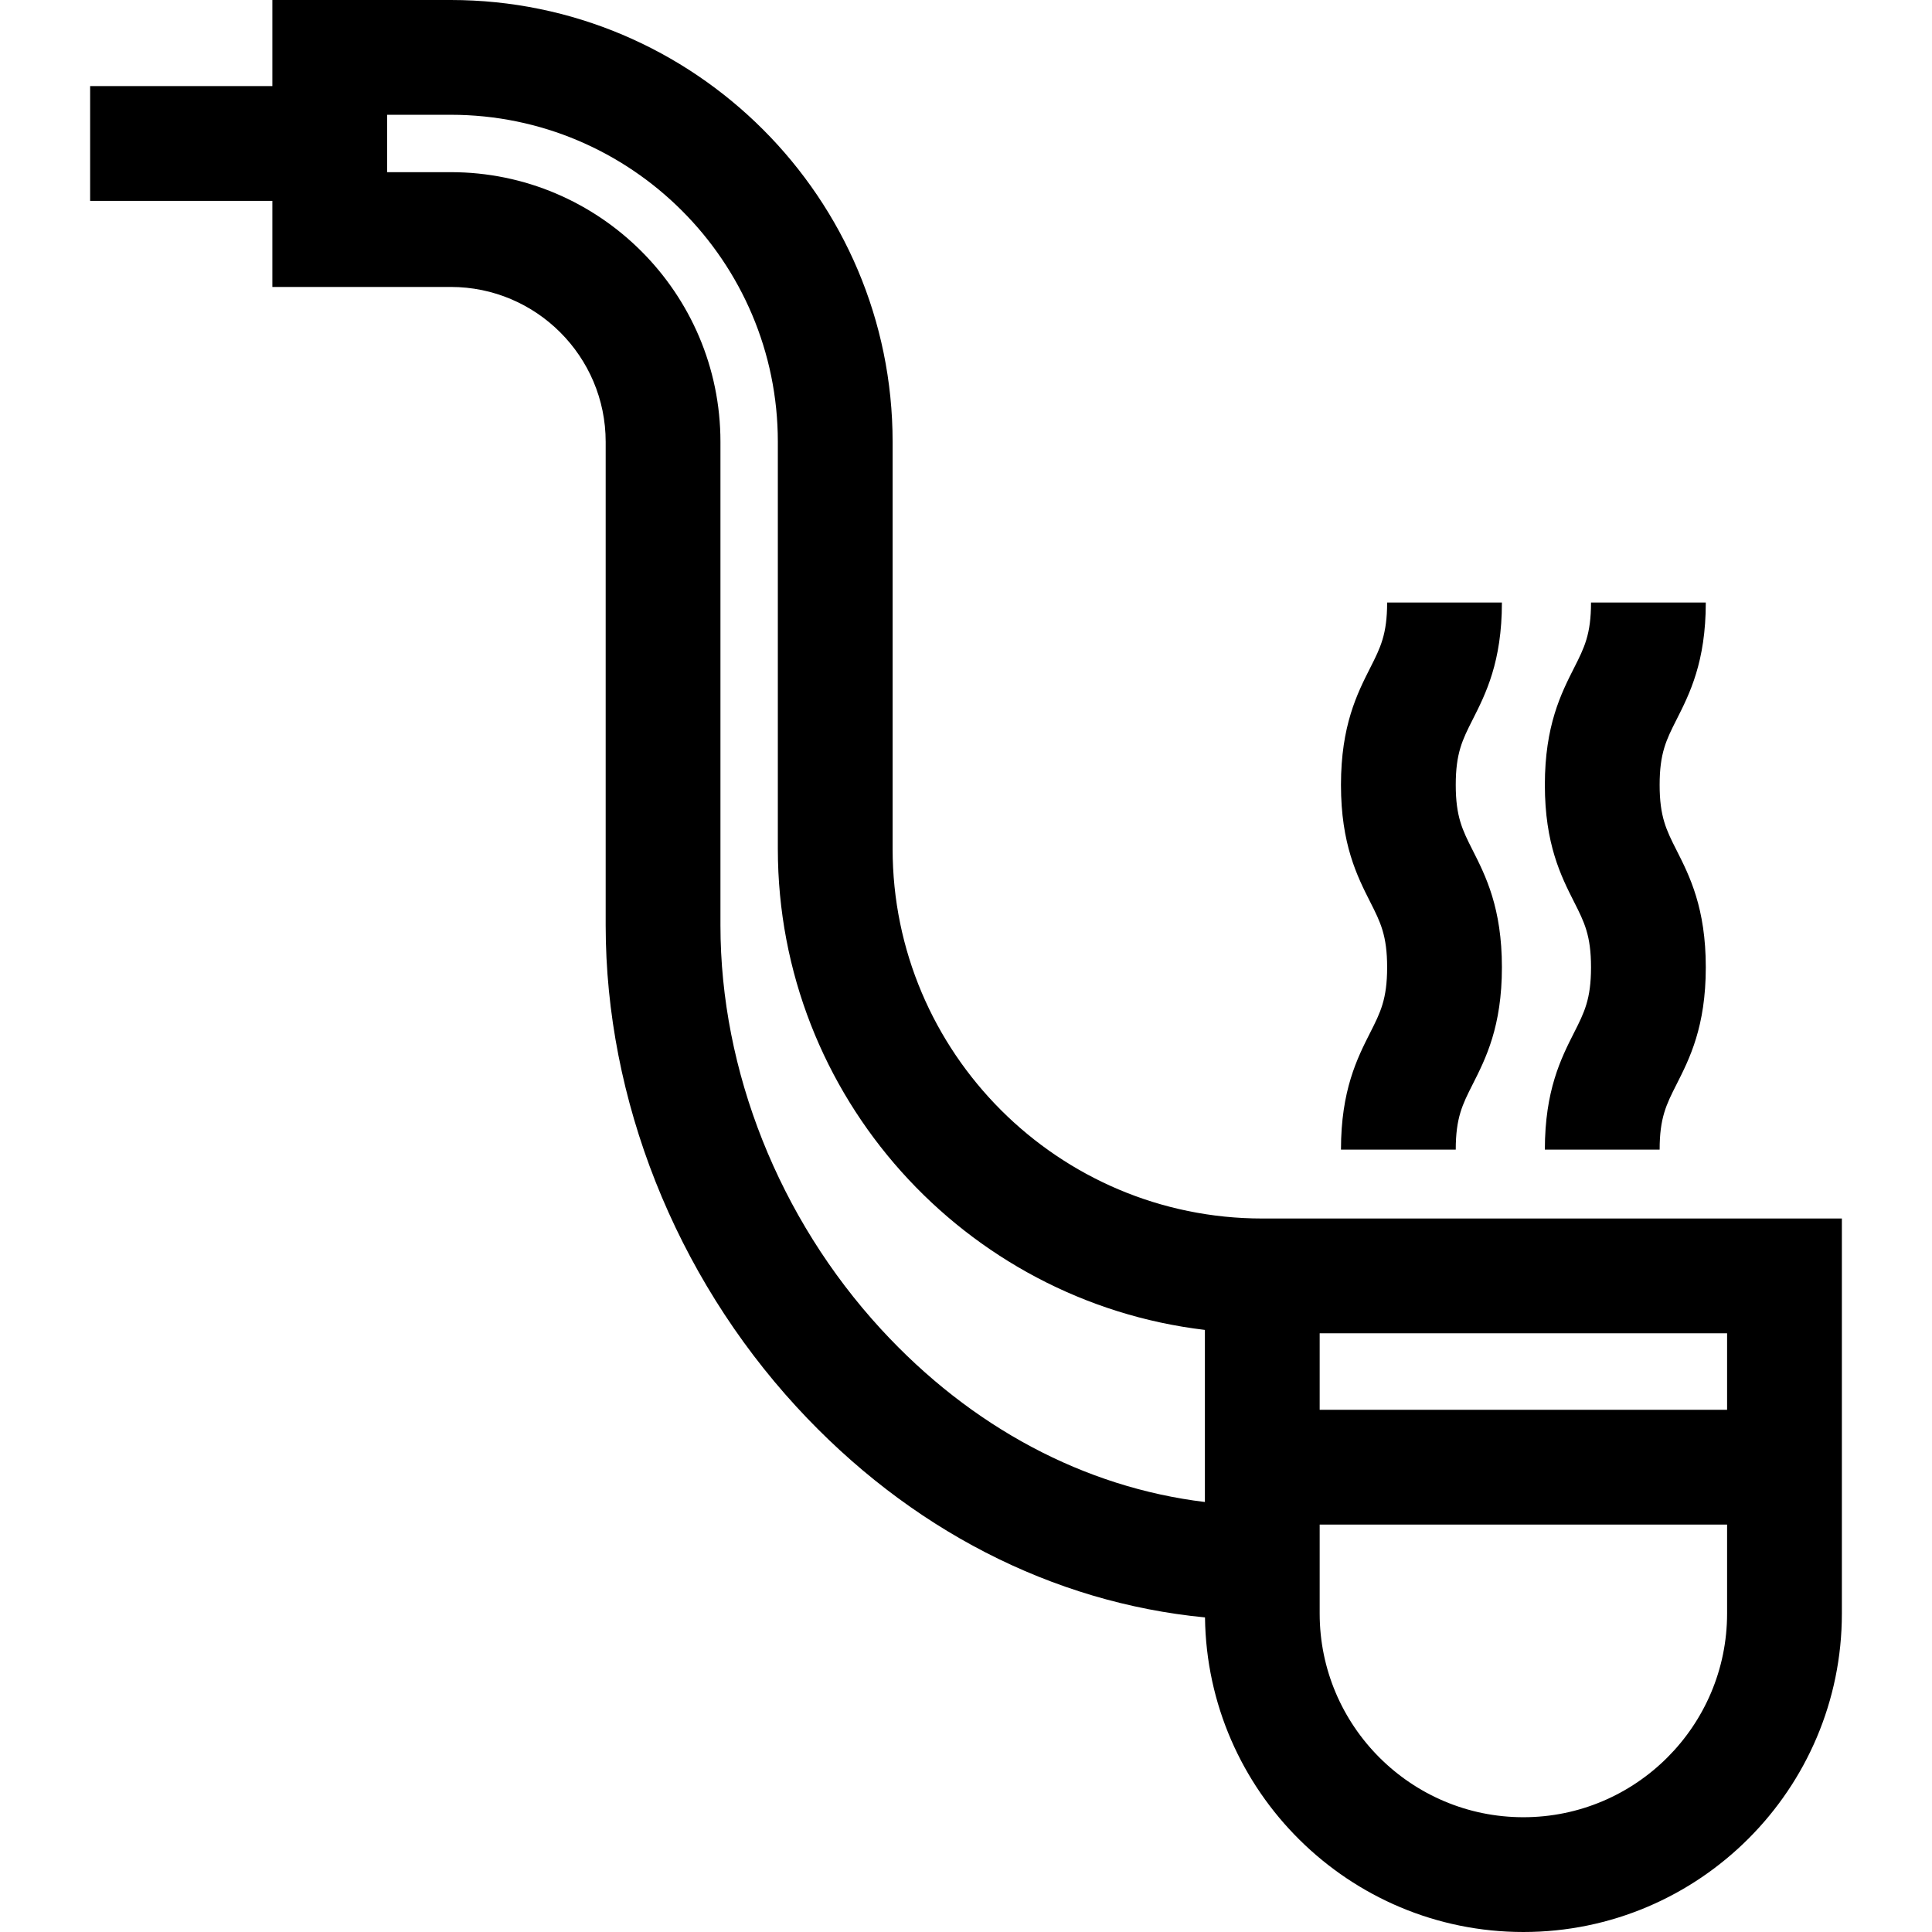<?xml version="1.0" encoding="iso-8859-1"?>
<!-- Generator: Adobe Illustrator 19.0.0, SVG Export Plug-In . SVG Version: 6.00 Build 0)  -->
<svg version="1.1" id="Layer_1" xmlns="http://www.w3.org/2000/svg" xmlns:xlink="http://www.w3.org/1999/xlink" x="0px" y="0px"
	 viewBox="0 0 511.999 511.999" style="enable-background:new 0 0 511.999 511.999;" xml:space="preserve">
<g>
	<g>
		<path d="M349.726,322.917h-15.209c-54.019,0-97.966-43.948-97.966-97.966V117.088C236.552,52.526,184.025,0,119.463,0H72.178
			v22.813H23.886V53.23h48.292v22.813h47.285c22.632,0,41.046,18.413,41.046,41.045V245.23c0,46.115,18.434,92.622,50.575,127.597
			c29.81,32.437,67.79,51.898,108.252,55.805c0.559,46.063,38.184,83.367,84.376,83.367c46.539,0,84.402-37.862,84.402-84.402
			v-104.68H349.726z M319.309,398.044c-31.886-3.855-61.916-19.778-85.829-45.799c-27.043-29.427-42.554-68.433-42.554-107.015
			V117.088c0-39.404-32.059-71.462-71.463-71.462h-16.867V30.417h16.867c47.791,0,86.672,38.881,86.672,86.671v107.864
			c0,65.644,49.526,119.94,113.174,127.488V398.044z M349.726,353.335h107.97v20.278h-107.97V353.335z M457.696,427.598
			c0,29.767-24.217,53.984-53.986,53.984c-29.767,0-53.984-24.217-53.984-53.984v-23.567h107.97V427.598z"/>
	</g>
</g>
<g>
	<g>
		<path d="M385.787,208.01c0-8.453,1.781-11.972,4.477-17.298c3.455-6.826,7.756-15.321,7.756-31.034h-30.417
			c0,8.452-1.781,11.971-4.477,17.296c-3.456,6.827-7.756,15.322-7.756,31.036c0,15.713,4.301,24.208,7.756,31.034
			c2.696,5.326,4.477,8.845,4.477,17.298c0,8.451-1.78,11.968-4.477,17.293c-3.455,6.825-7.756,15.32-7.756,31.032h30.417
			c0-8.451,1.78-11.968,4.477-17.293c3.455-6.825,7.756-15.32,7.756-31.032c0-15.714-4.301-24.209-7.756-31.036
			C387.568,219.981,385.787,216.462,385.787,208.01z"/>
	</g>
</g>
<g>
	<g>
		<path d="M439.819,208.01c0-8.453,1.781-11.972,4.477-17.298c3.455-6.826,7.756-15.321,7.756-31.034h-30.417
			c0,8.452-1.781,11.971-4.477,17.296c-3.456,6.827-7.756,15.322-7.756,31.036c0,15.713,4.301,24.208,7.756,31.034
			c2.696,5.326,4.477,8.845,4.477,17.298c0,8.451-1.78,11.968-4.477,17.293c-3.455,6.825-7.756,15.32-7.756,31.032h30.417
			c0-8.451,1.78-11.968,4.477-17.293c3.455-6.825,7.756-15.32,7.756-31.032c0-15.714-4.301-24.209-7.756-31.036
			C441.6,219.981,439.819,216.462,439.819,208.01z"/>
	</g>
</g>
<g>
</g>
<g>
</g>
<g>
</g>
<g>
</g>
<g>
</g>
<g>
</g>
<g>
</g>
<g>
</g>
<g>
</g>
<g>
</g>
<g>
</g>
<g>
</g>
<g>
</g>
<g>
</g>
<g>
</g>
</svg>
